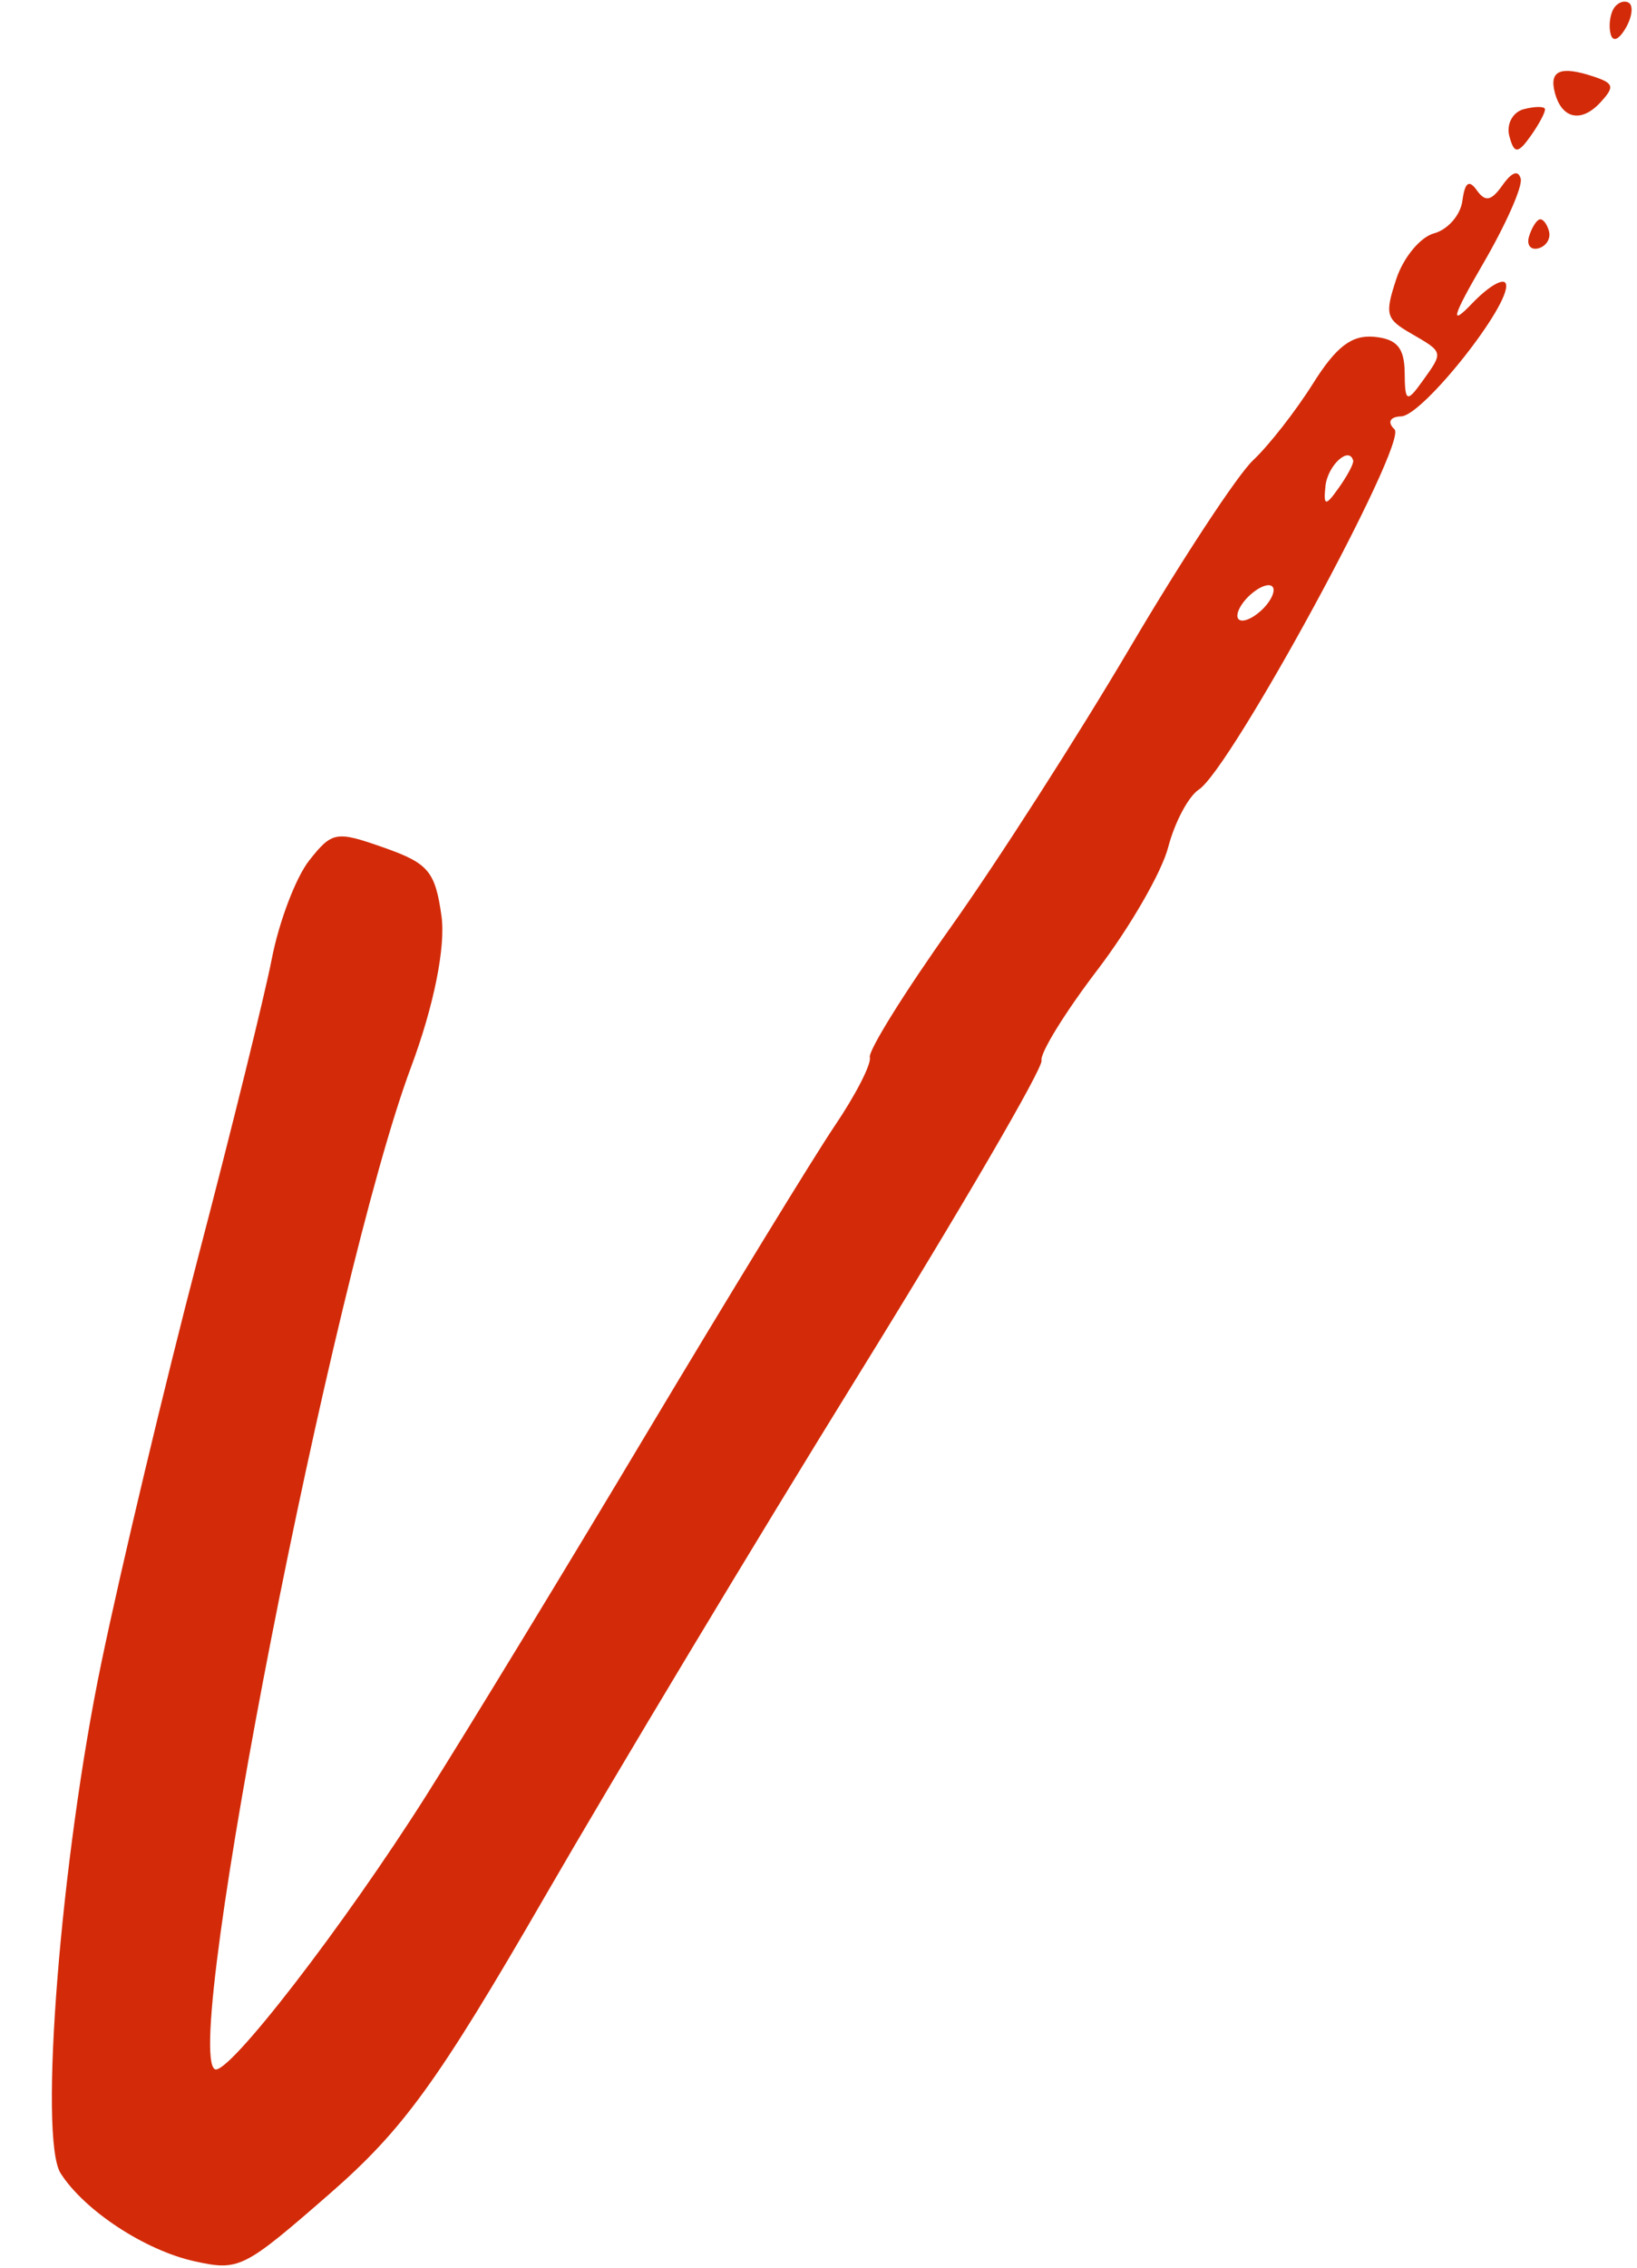 <?xml version="1.0" encoding="UTF-8"?> <svg xmlns="http://www.w3.org/2000/svg" width="26" height="36" viewBox="0 0 26 36" fill="none"><path fill-rule="evenodd" clip-rule="evenodd" d="M25.626 0.142C25.569 0.24 25.549 0.419 25.581 0.54C25.616 0.673 25.712 0.634 25.823 0.441C25.924 0.267 25.944 0.087 25.868 0.043C25.792 -0.001 25.683 0.044 25.626 0.142ZM24.696 1.475C24.808 1.893 25.121 1.955 25.426 1.618C25.648 1.375 25.632 1.322 25.307 1.214C24.784 1.041 24.601 1.119 24.696 1.475ZM23.973 2.163C24.048 2.445 24.109 2.444 24.312 2.158C24.448 1.966 24.549 1.774 24.538 1.73C24.526 1.686 24.373 1.688 24.199 1.734C24.024 1.781 23.922 1.974 23.973 2.163ZM23.227 3.186C23.198 3.413 22.995 3.646 22.777 3.704C22.56 3.762 22.29 4.087 22.178 4.426C21.992 4.99 22.011 5.062 22.404 5.29C22.932 5.595 22.929 5.582 22.591 6.053C22.344 6.397 22.314 6.383 22.31 5.915C22.306 5.521 22.186 5.381 21.826 5.347C21.469 5.314 21.223 5.501 20.852 6.092C20.579 6.526 20.152 7.073 19.902 7.307C19.653 7.542 18.773 8.881 17.946 10.283C17.119 11.685 15.84 13.679 15.104 14.715C14.367 15.751 13.787 16.683 13.815 16.786C13.842 16.89 13.591 17.381 13.255 17.877C12.92 18.374 11.588 20.551 10.294 22.715C9.001 24.88 7.416 27.483 6.771 28.502C5.461 30.573 3.612 32.965 3.412 32.849C2.882 32.542 5.288 20.258 6.528 16.942C6.89 15.974 7.08 15.03 7.012 14.542C6.912 13.832 6.805 13.705 6.097 13.456C5.336 13.188 5.276 13.199 4.911 13.66C4.7 13.927 4.433 14.627 4.318 15.216C4.203 15.806 3.676 17.939 3.147 19.957C2.618 21.975 1.927 24.871 1.611 26.391C0.965 29.495 0.61 33.949 0.963 34.502C1.341 35.093 2.304 35.725 3.089 35.898C3.797 36.054 3.868 36.018 5.225 34.836C6.406 33.807 6.95 33.057 8.663 30.093C9.782 28.157 12.023 24.431 13.643 21.813C15.263 19.194 16.568 16.955 16.542 16.837C16.516 16.719 16.917 16.07 17.432 15.395C17.947 14.719 18.453 13.843 18.555 13.447C18.658 13.052 18.877 12.642 19.04 12.535C19.552 12.204 22.368 7.023 22.149 6.816C22.03 6.704 22.075 6.616 22.255 6.61C22.6 6.597 24.004 4.826 23.919 4.51C23.89 4.4 23.646 4.54 23.378 4.82C23.02 5.194 23.066 5.028 23.551 4.194C23.915 3.57 24.186 2.959 24.153 2.837C24.115 2.694 24.011 2.731 23.863 2.941C23.685 3.192 23.591 3.21 23.456 3.021C23.332 2.846 23.266 2.894 23.227 3.186ZM24.285 3.755C24.244 3.891 24.312 3.975 24.435 3.942C24.558 3.909 24.634 3.787 24.602 3.67C24.571 3.554 24.504 3.469 24.453 3.483C24.401 3.497 24.326 3.619 24.285 3.755ZM21.492 7.312C21.504 7.356 21.401 7.551 21.262 7.746C21.053 8.042 21.018 8.037 21.052 7.716C21.087 7.389 21.428 7.074 21.492 7.312ZM20.075 9.649C19.934 9.797 19.759 9.884 19.686 9.841C19.612 9.799 19.666 9.642 19.806 9.493C19.946 9.345 20.122 9.258 20.195 9.301C20.269 9.343 20.215 9.5 20.075 9.649Z" fill="#D32B09"></path></svg> 